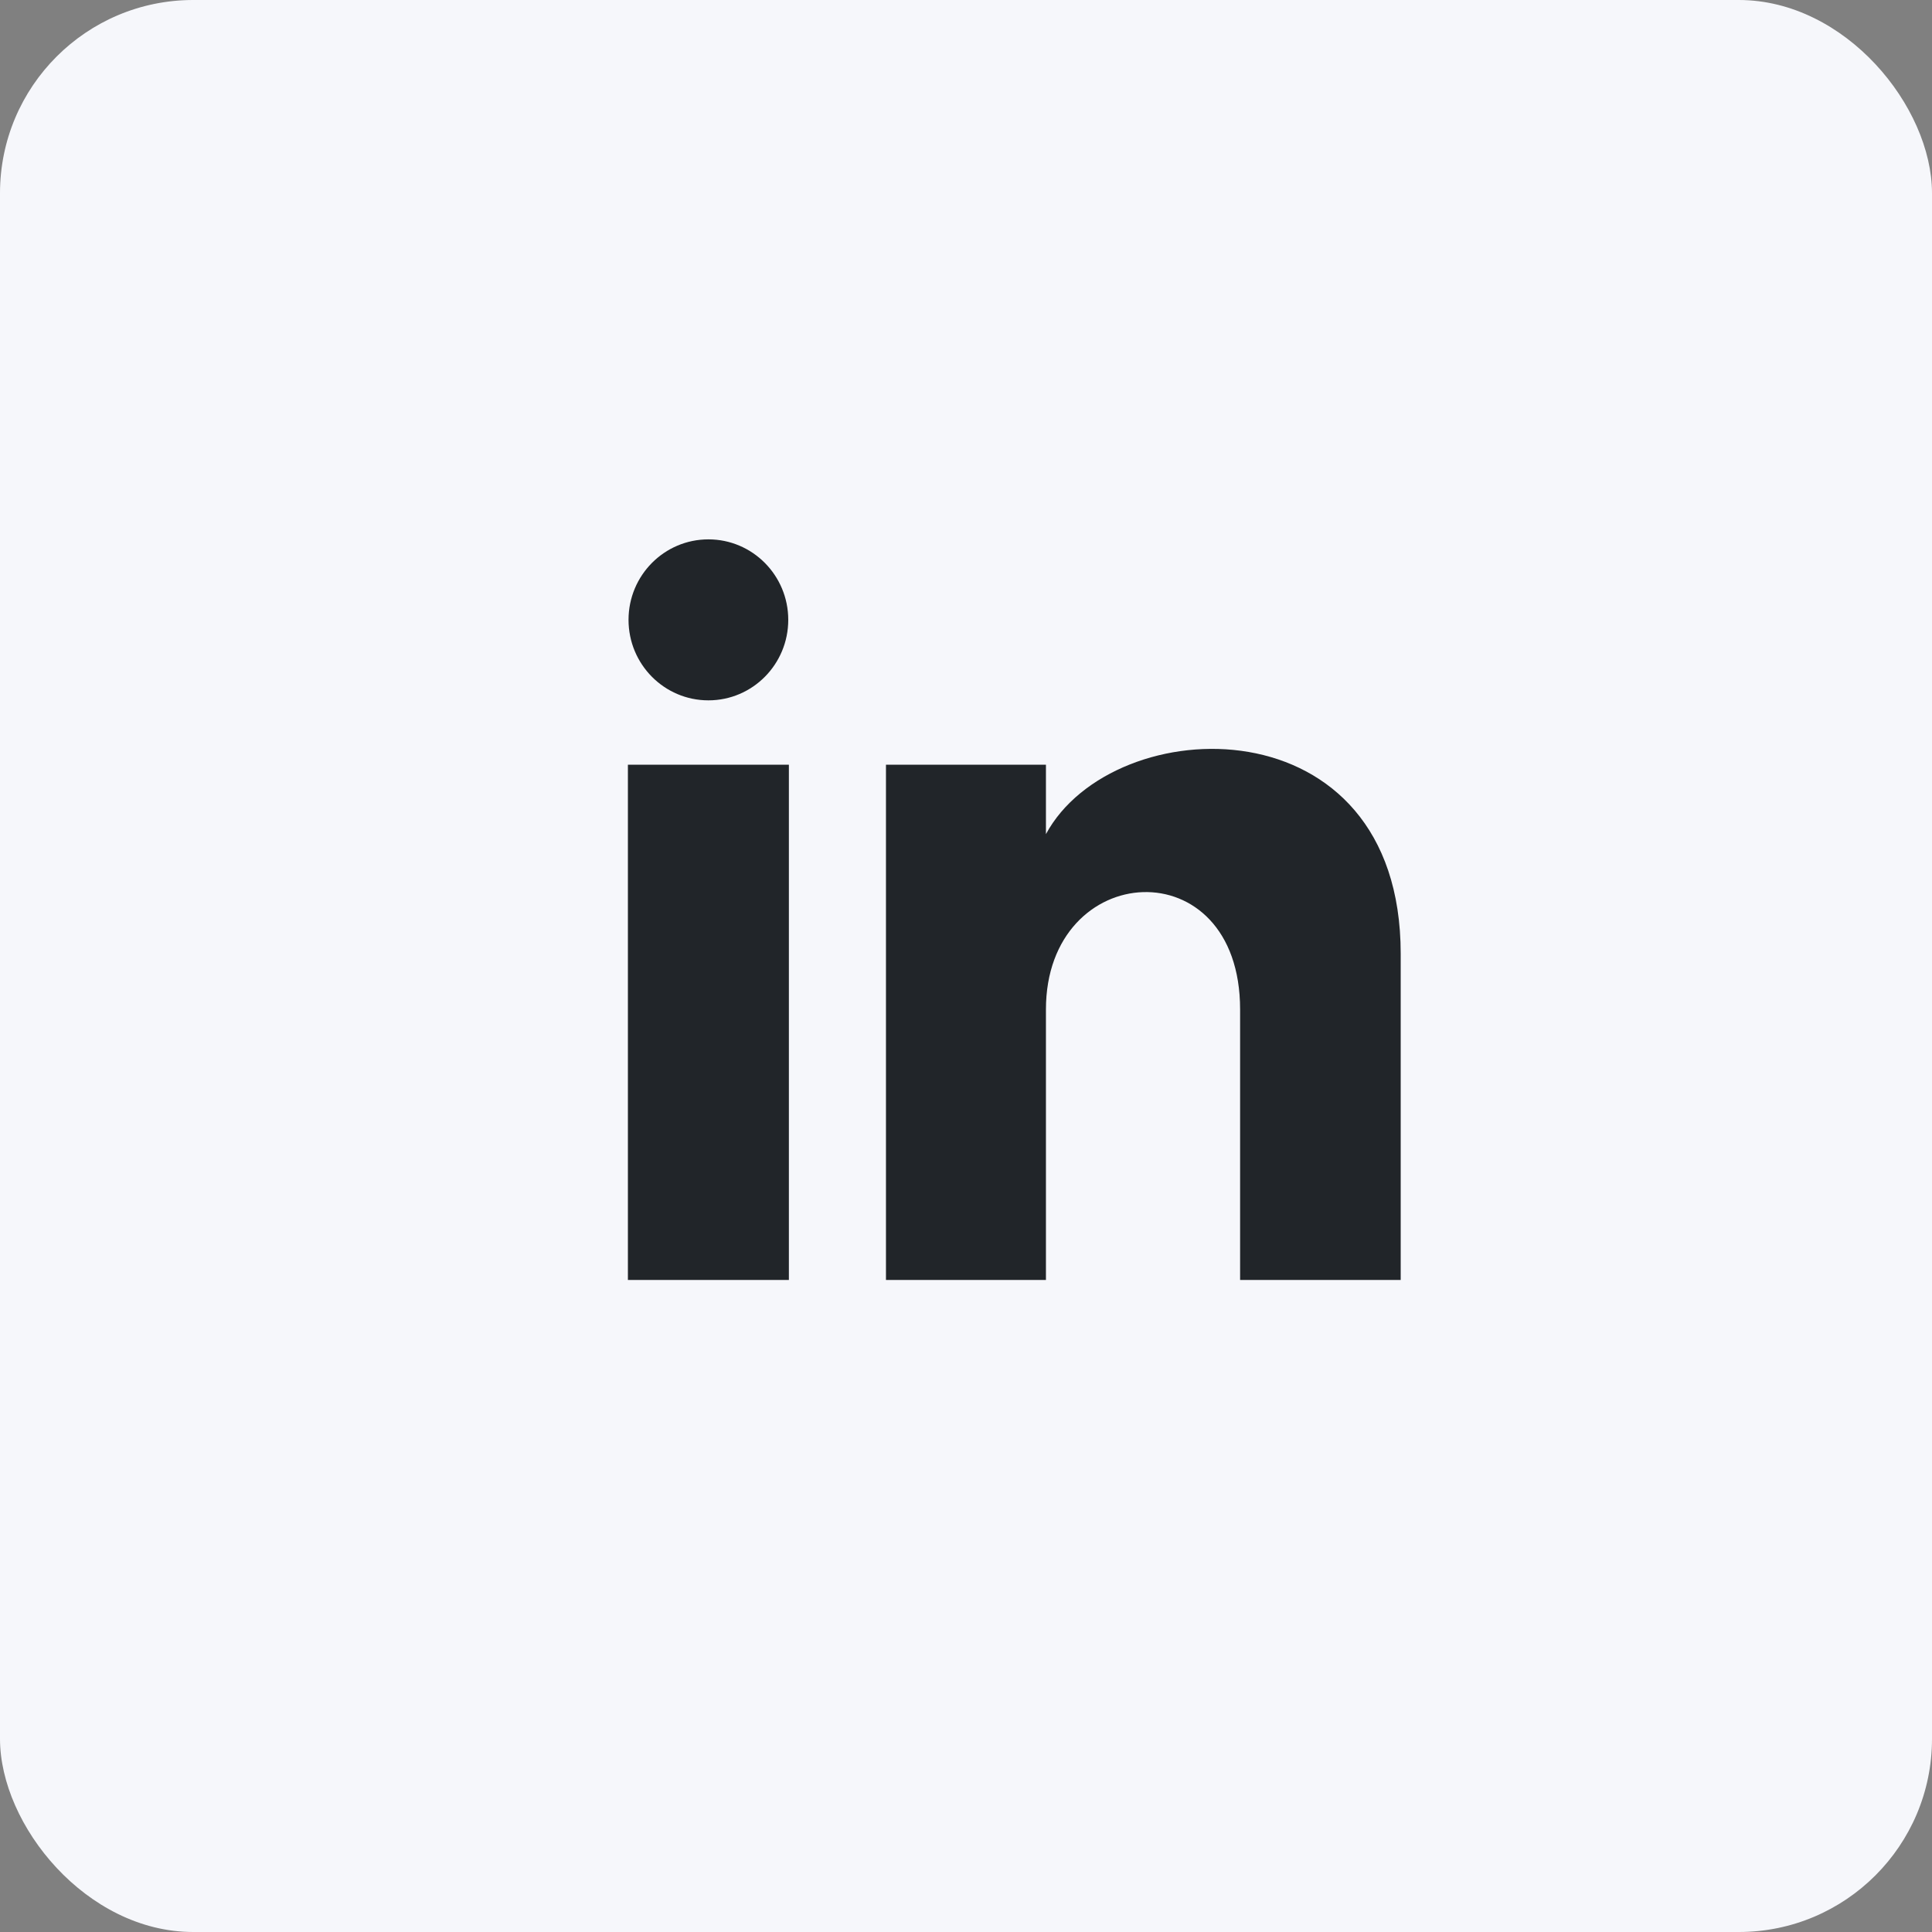 <svg width="40" height="40" viewBox="0 0 40 40" fill="none" xmlns="http://www.w3.org/2000/svg">
<rect x="0" y="0" width="40" height="40" fill="#808080" stroke="none"/>
<rect width="40" height="40" rx="4" fill="#F6F7FB"/>
<path d="M16.32 12.833C16.32 13.754 15.58 14.5 14.667 14.5C13.753 14.5 13.013 13.754 13.013 12.833C13.013 11.913 13.753 11.167 14.667 11.167C15.58 11.167 16.32 11.913 16.32 12.833ZM16.333 15.833H13V26.5H16.333V15.833ZM21.655 15.833H18.343V26.5H21.655V20.901C21.655 17.787 25.675 17.533 25.675 20.901V26.5H29V19.746C29 14.493 23.052 14.684 21.655 17.27V15.833Z" fill="#212529"/>
</svg>
